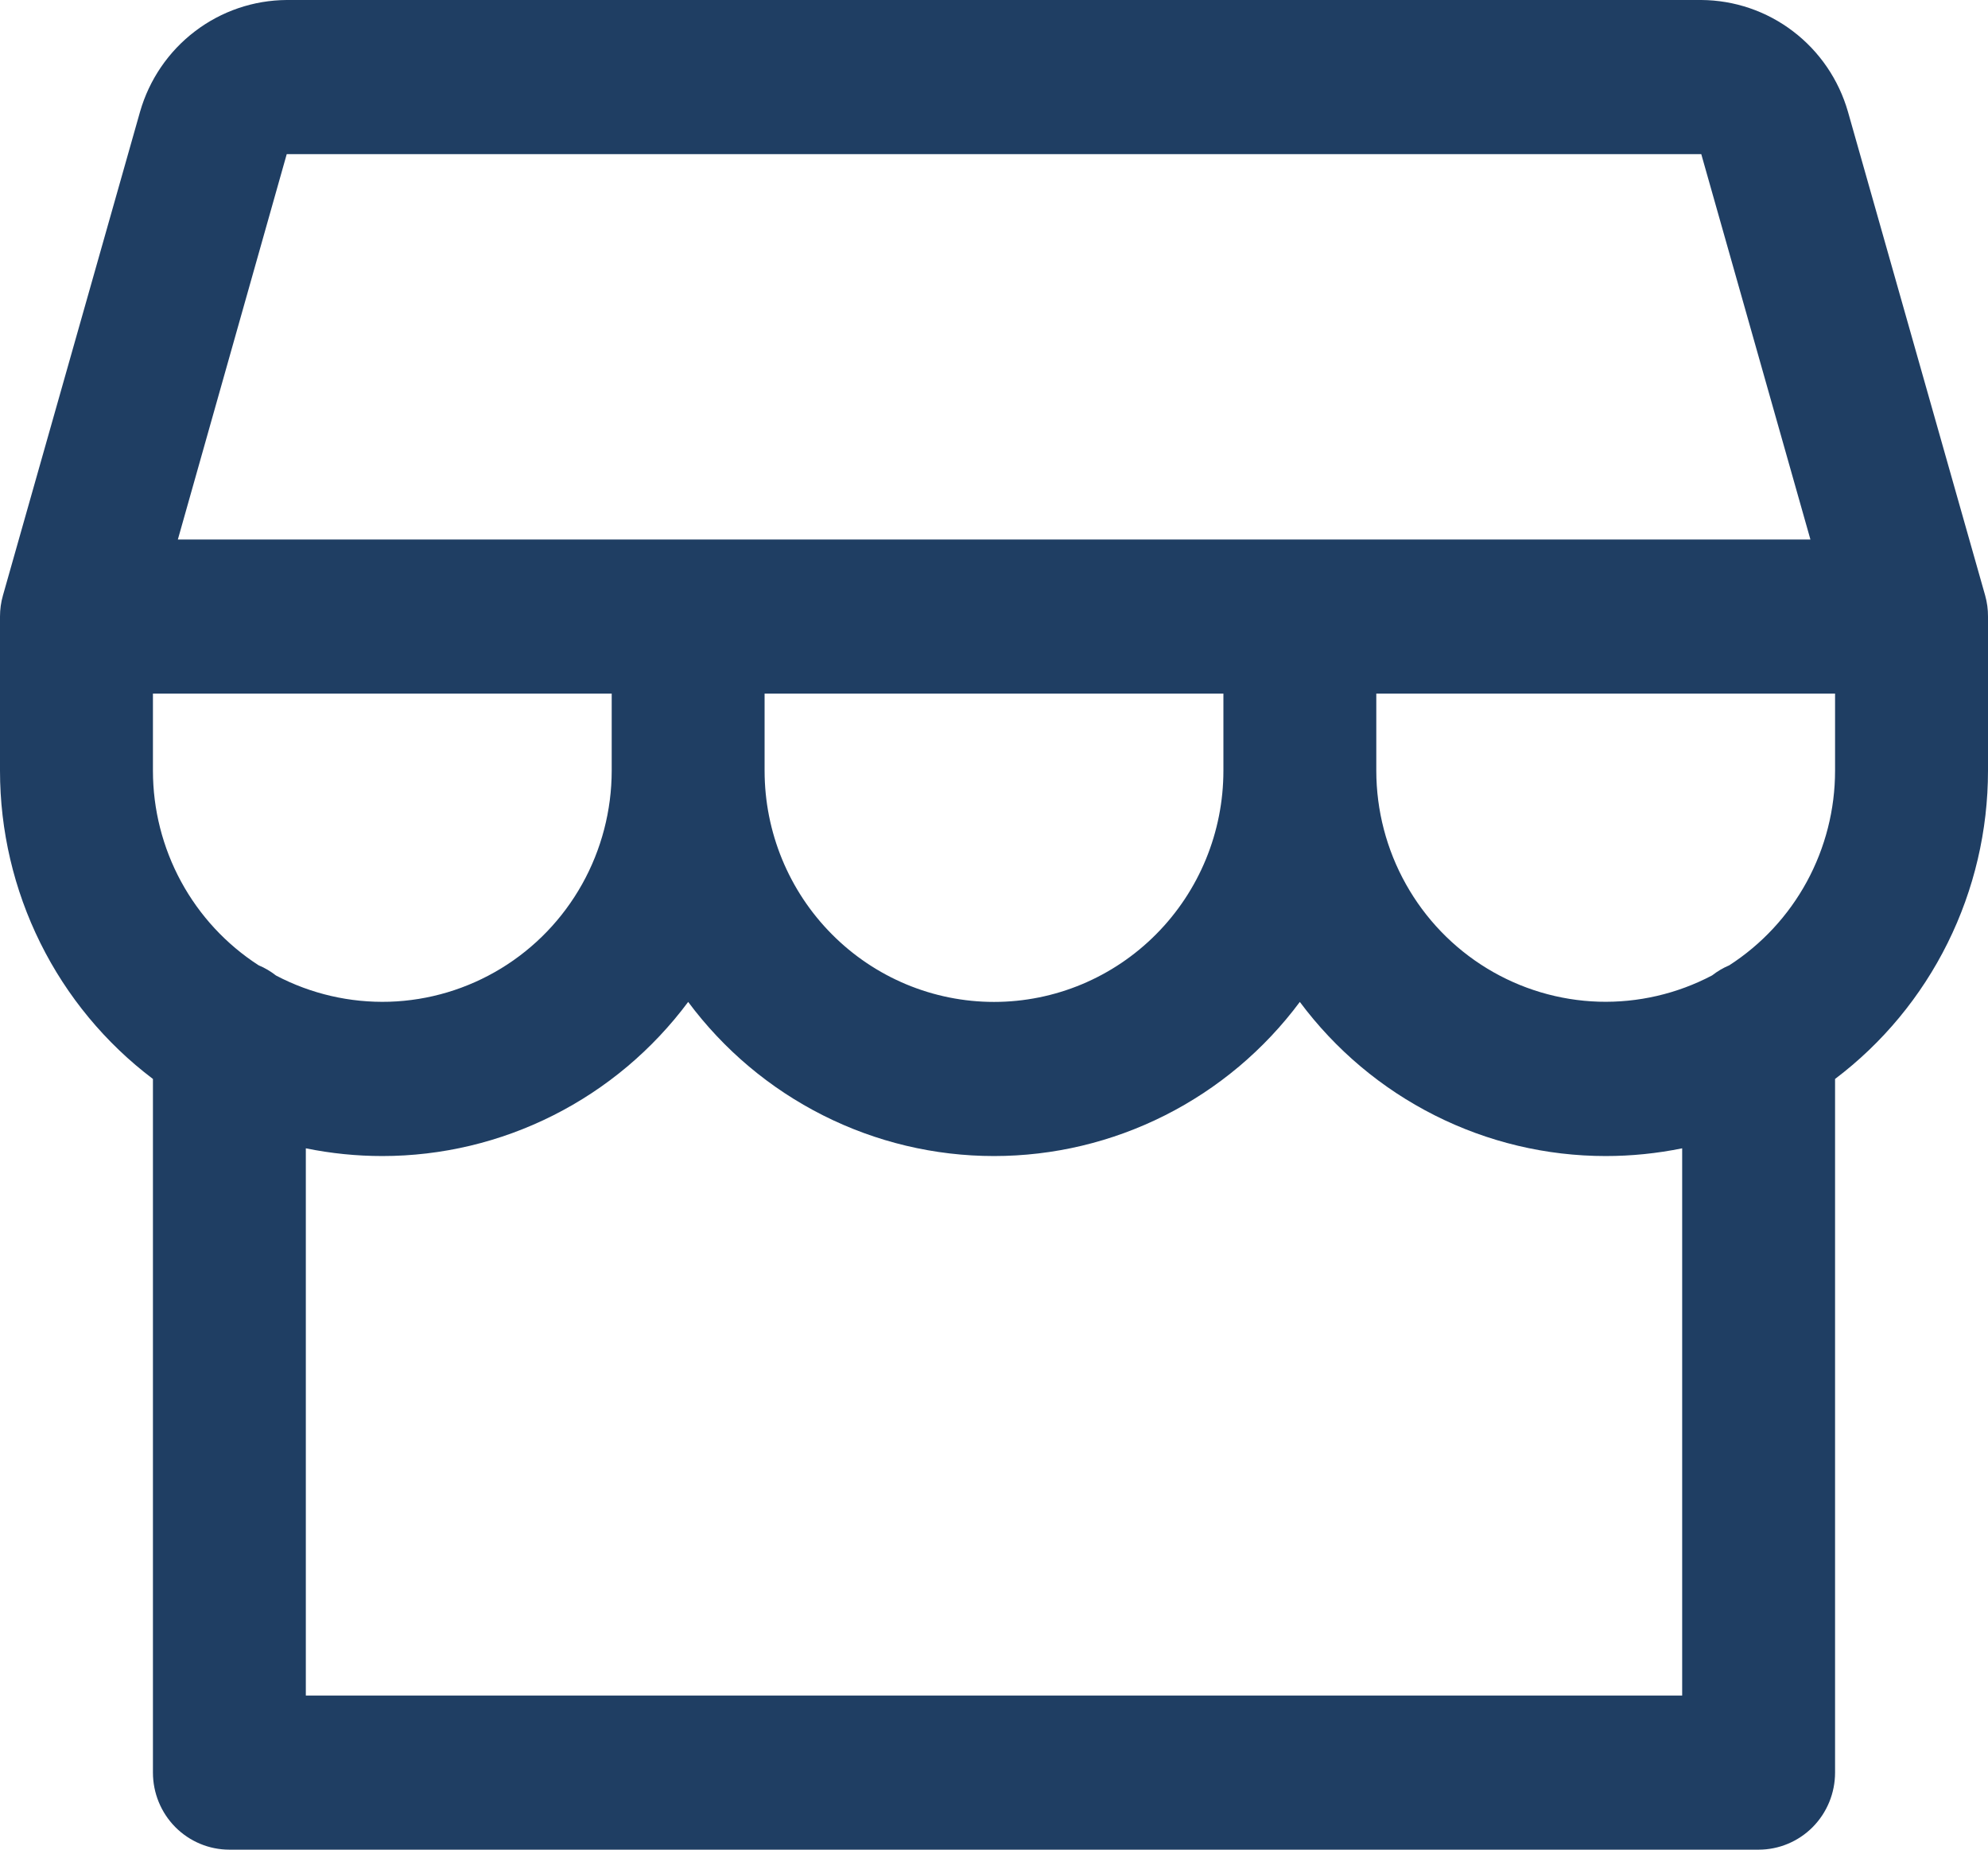 <svg width="43" height="40" viewBox="0 0 43 40" fill="none" xmlns="http://www.w3.org/2000/svg">
<path d="M43 13.333C43.001 13.178 42.98 13.024 42.938 12.875L39.971 2.417C39.772 1.723 39.355 1.112 38.783 0.677C38.211 0.241 37.515 0.004 36.798 0H6.202C5.485 0.004 4.789 0.241 4.217 0.677C3.645 1.112 3.228 1.723 3.029 2.417L0.064 12.875C0.021 13.024 -0 13.178 1.32828e-06 13.333V16.667C1.32828e-06 17.96 0.299 19.236 0.873 20.393C1.447 21.551 2.281 22.557 3.308 23.333V38.333C3.308 38.775 3.482 39.199 3.792 39.512C4.102 39.824 4.523 40 4.962 40H38.038C38.477 40 38.898 39.824 39.208 39.512C39.518 39.199 39.692 38.775 39.692 38.333V23.333C40.719 22.557 41.553 21.551 42.127 20.393C42.701 19.236 43 17.96 43 16.667V13.333ZM6.202 3.333H36.798L39.159 11.667H3.847L6.202 3.333ZM16.538 15H26.462V16.667C26.462 17.993 25.939 19.265 25.008 20.202C24.078 21.14 22.816 21.667 21.5 21.667C20.184 21.667 18.922 21.14 17.992 20.202C17.061 19.265 16.538 17.993 16.538 16.667V15ZM13.231 15V16.667C13.23 17.526 13.01 18.372 12.591 19.121C12.172 19.87 11.569 20.497 10.839 20.942C10.109 21.387 9.277 21.636 8.424 21.663C7.572 21.689 6.726 21.494 5.97 21.096C5.855 21.006 5.729 20.931 5.594 20.875C4.893 20.423 4.317 19.801 3.917 19.065C3.518 18.33 3.308 17.505 3.308 16.667V15H13.231ZM36.385 36.667H6.615V24.833C7.16 24.944 7.714 25 8.269 25C9.553 25 10.819 24.699 11.967 24.12C13.116 23.542 14.114 22.702 14.885 21.667C15.655 22.702 16.654 23.542 17.802 24.12C18.95 24.699 20.216 25 21.5 25C22.784 25 24.05 24.699 25.198 24.12C26.346 23.542 27.345 22.702 28.115 21.667C28.886 22.702 29.884 23.542 31.033 24.12C32.181 24.699 33.447 25 34.731 25C35.286 25 35.84 24.944 36.385 24.833V36.667ZM37.404 20.875C37.271 20.931 37.146 21.005 37.032 21.094C36.276 21.492 35.43 21.688 34.578 21.662C33.725 21.635 32.893 21.387 32.163 20.942C31.433 20.497 30.829 19.87 30.41 19.121C29.99 18.372 29.77 17.527 29.769 16.667V15H39.692V16.667C39.692 17.505 39.482 18.33 39.082 19.066C38.682 19.801 38.105 20.423 37.404 20.875Z" fill="#1F3E63"/>
</svg>
